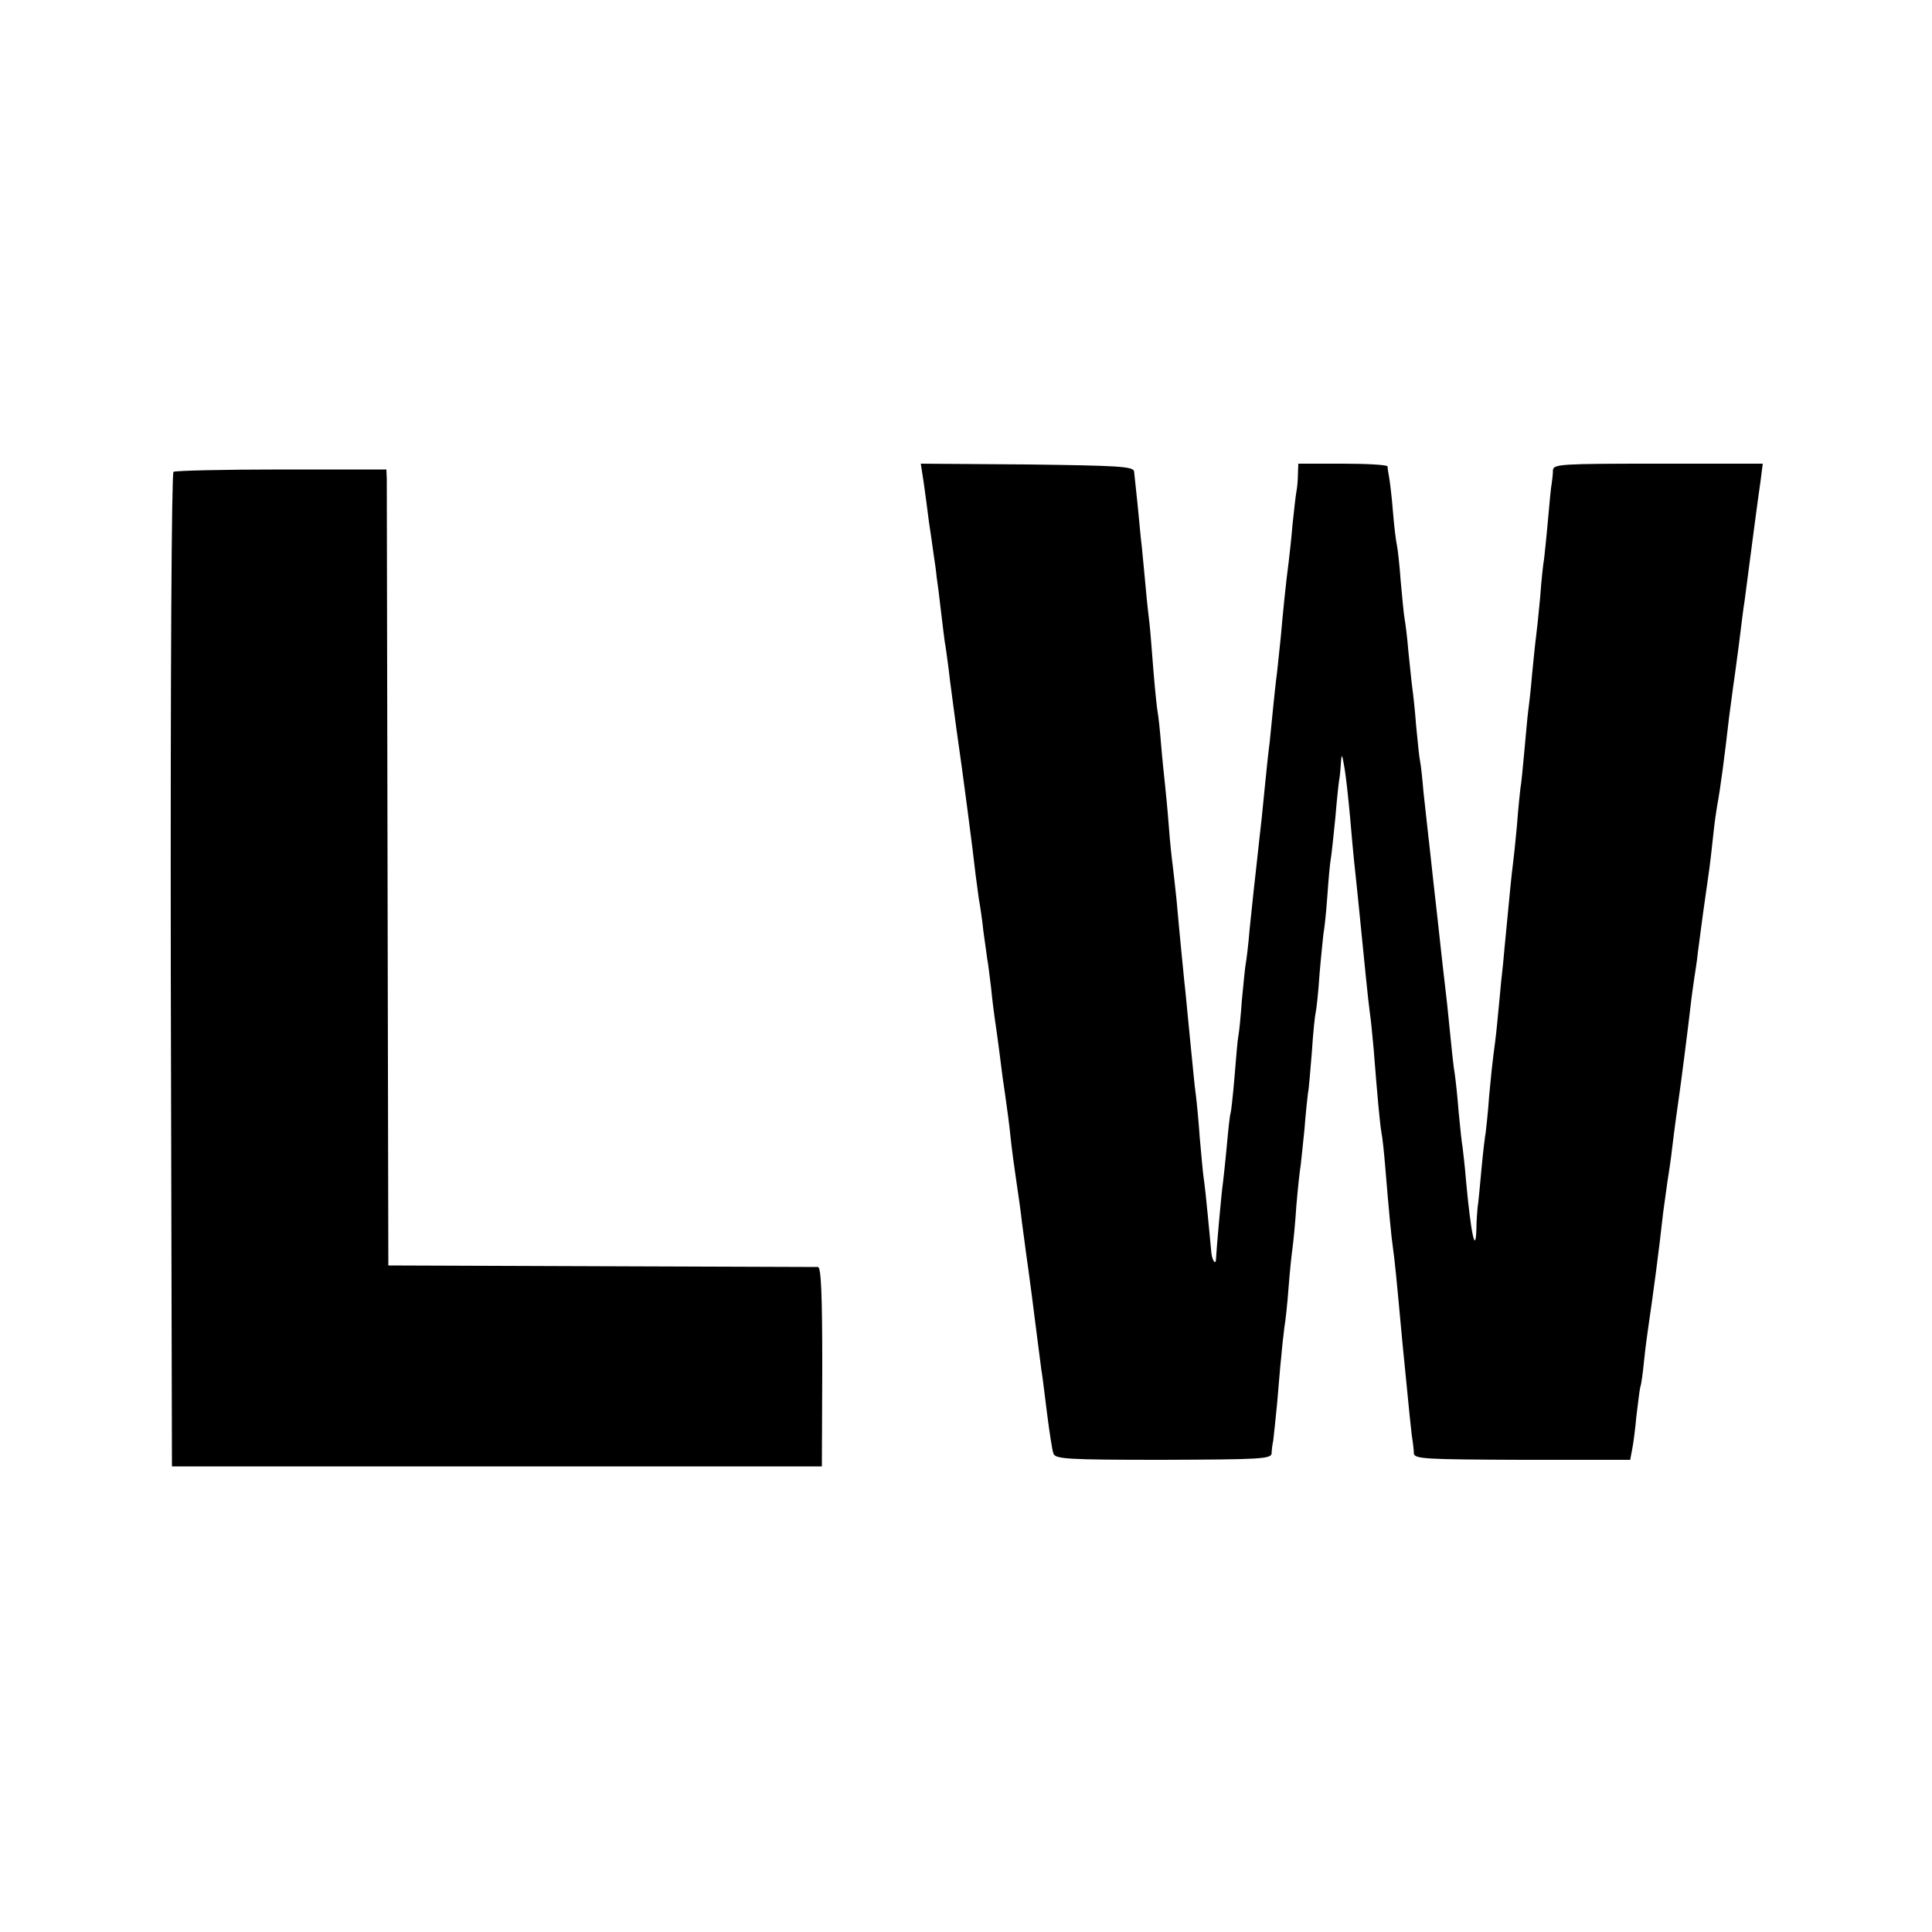 <?xml version="1.0" standalone="no"?>
<!DOCTYPE svg PUBLIC "-//W3C//DTD SVG 20010904//EN"
 "http://www.w3.org/TR/2001/REC-SVG-20010904/DTD/svg10.dtd">
<svg version="1.0" xmlns="http://www.w3.org/2000/svg"
 width="500pt" height="500pt" viewBox="0 0 500 500"
 preserveAspectRatio="xMidYMid meet">
<g transform="translate(0,500) scale(0.1,-0.1)"
fill="#000000" stroke="none">
<path d="M2391 3748 c4 -29 10 -73 13 -98 4 -25 9 -62 12 -83 3 -20 7 -47 8
-60 2 -12 7 -51 11 -87 4 -36 9 -72 10 -81 2 -9 6 -40 10 -70 3 -30 13 -99 20
-154 16 -109 45 -332 50 -380 2 -16 6 -43 8 -60 3 -16 9 -55 12 -85 4 -30 9
-63 10 -72 2 -9 6 -43 10 -75 3 -32 8 -69 10 -83 6 -40 14 -101 20 -150 4 -25
8 -56 10 -70 2 -14 7 -50 10 -80 3 -30 10 -82 15 -115 5 -33 12 -82 15 -110 4
-27 8 -61 10 -75 2 -14 9 -63 15 -110 11 -84 17 -136 25 -195 3 -16 9 -68 15
-115 6 -47 13 -92 16 -101 4 -15 33 -17 284 -17 251 1 280 2 281 17 0 9 2 23
4 32 1 10 6 52 10 95 4 44 8 99 11 124 2 25 6 59 8 75 3 17 8 64 11 105 3 41
8 86 10 100 2 14 7 63 10 110 4 47 9 93 11 103 1 10 6 53 10 95 3 42 8 84 9
93 2 8 6 55 10 105 3 49 8 96 10 104 2 8 7 53 10 100 4 47 9 93 10 103 2 9 7
53 10 96 3 44 7 88 9 98 2 10 7 59 12 108 4 50 9 93 10 98 1 4 3 22 4 40 2 29
3 28 10 -13 4 -25 10 -81 14 -125 4 -44 8 -93 10 -110 2 -16 6 -59 10 -95 19
-190 26 -262 31 -300 3 -19 7 -62 10 -95 10 -127 16 -191 20 -215 3 -14 7 -54
10 -90 9 -110 16 -184 20 -210 4 -27 9 -76 24 -240 18 -184 24 -245 27 -260 1
-8 3 -22 3 -31 1 -15 30 -16 280 -17 l280 0 5 27 c3 14 8 53 11 86 4 33 8 67
10 75 3 8 7 40 10 70 3 30 8 66 10 80 14 95 29 208 39 300 4 30 9 66 11 80 2
14 7 44 10 68 8 68 16 125 20 152 5 34 23 174 30 235 3 28 8 61 10 75 2 14 7
43 9 65 9 70 17 128 26 190 5 33 11 85 14 115 3 30 8 64 10 75 8 42 19 125 31
230 4 28 8 61 10 75 2 14 9 63 15 110 6 47 12 99 15 115 19 146 35 268 41 308
l6 47 -271 0 c-251 0 -271 -1 -272 -17 0 -10 -2 -25 -3 -33 -2 -8 -6 -52 -10
-97 -4 -46 -9 -91 -10 -100 -2 -10 -7 -54 -10 -98 -4 -44 -9 -91 -11 -105 -2
-14 -6 -56 -10 -95 -3 -38 -8 -81 -10 -95 -2 -14 -6 -61 -10 -104 -4 -43 -8
-86 -10 -95 -1 -9 -6 -52 -9 -96 -4 -44 -9 -91 -11 -105 -3 -22 -6 -54 -21
-210 -2 -25 -6 -65 -9 -90 -2 -25 -7 -72 -10 -105 -3 -33 -8 -71 -10 -85 -2
-14 -7 -61 -11 -105 -3 -44 -8 -87 -9 -96 -2 -9 -7 -52 -11 -95 -4 -43 -8 -88
-10 -99 -1 -11 -3 -35 -3 -54 -2 -71 -14 -17 -27 124 -3 39 -8 78 -9 87 -2 9
-6 49 -10 90 -3 40 -8 84 -10 98 -4 23 -7 54 -20 183 -3 28 -8 68 -10 87 -2
19 -7 60 -10 90 -3 30 -8 71 -10 90 -2 19 -7 60 -10 90 -3 30 -8 71 -10 90 -2
19 -7 64 -11 100 -3 36 -7 72 -9 81 -2 8 -6 49 -10 90 -3 41 -8 85 -10 99 -2
14 -6 56 -10 93 -3 37 -8 76 -10 86 -2 10 -6 54 -10 97 -3 43 -8 86 -10 94 -2
8 -7 47 -10 85 -3 39 -8 79 -10 90 -2 11 -4 23 -4 28 -1 4 -53 7 -116 7 l-115
0 -1 -27 c0 -16 -2 -36 -4 -46 -2 -10 -6 -48 -10 -85 -3 -37 -8 -80 -10 -97
-6 -42 -16 -142 -20 -190 -2 -22 -7 -65 -10 -95 -4 -30 -8 -71 -10 -90 -2 -19
-6 -60 -9 -90 -4 -30 -9 -80 -12 -110 -3 -30 -7 -71 -9 -90 -2 -19 -7 -60 -10
-90 -3 -30 -8 -71 -10 -90 -2 -19 -7 -66 -11 -105 -3 -38 -8 -78 -10 -89 -2
-10 -6 -53 -10 -94 -3 -42 -7 -83 -9 -92 -2 -9 -6 -56 -10 -106 -4 -49 -9 -91
-10 -94 -2 -3 -6 -41 -10 -85 -4 -44 -9 -87 -10 -96 -3 -16 -17 -173 -18 -197
0 -17 -10 -5 -12 16 -1 9 -5 52 -9 94 -4 43 -9 88 -11 100 -2 13 -6 59 -10
103 -3 44 -8 94 -10 110 -4 28 -7 65 -20 195 -3 30 -7 75 -10 100 -5 52 -12
119 -20 210 -4 36 -8 76 -10 90 -2 14 -7 59 -10 100 -3 41 -8 91 -10 110 -2
19 -7 65 -10 102 -3 37 -7 75 -9 85 -2 10 -7 59 -11 108 -4 50 -8 104 -10 120
-2 17 -7 59 -10 95 -3 35 -8 82 -10 105 -3 22 -7 72 -11 110 -4 39 -8 77 -9
85 -2 13 -41 15 -277 18 l-275 2 8 -52z"/>
<path d="M449 3779 c-5 -3 -8 -528 -7 -1290 l3 -1284 841 0 841 0 1 257 c0
188 -3 258 -11 259 -7 0 -259 1 -562 2 l-550 2 -2 1005 c-1 553 -2 1016 -2
1030 l-1 25 -271 0 c-149 0 -275 -3 -280 -6z"/>
</g>
</svg>
